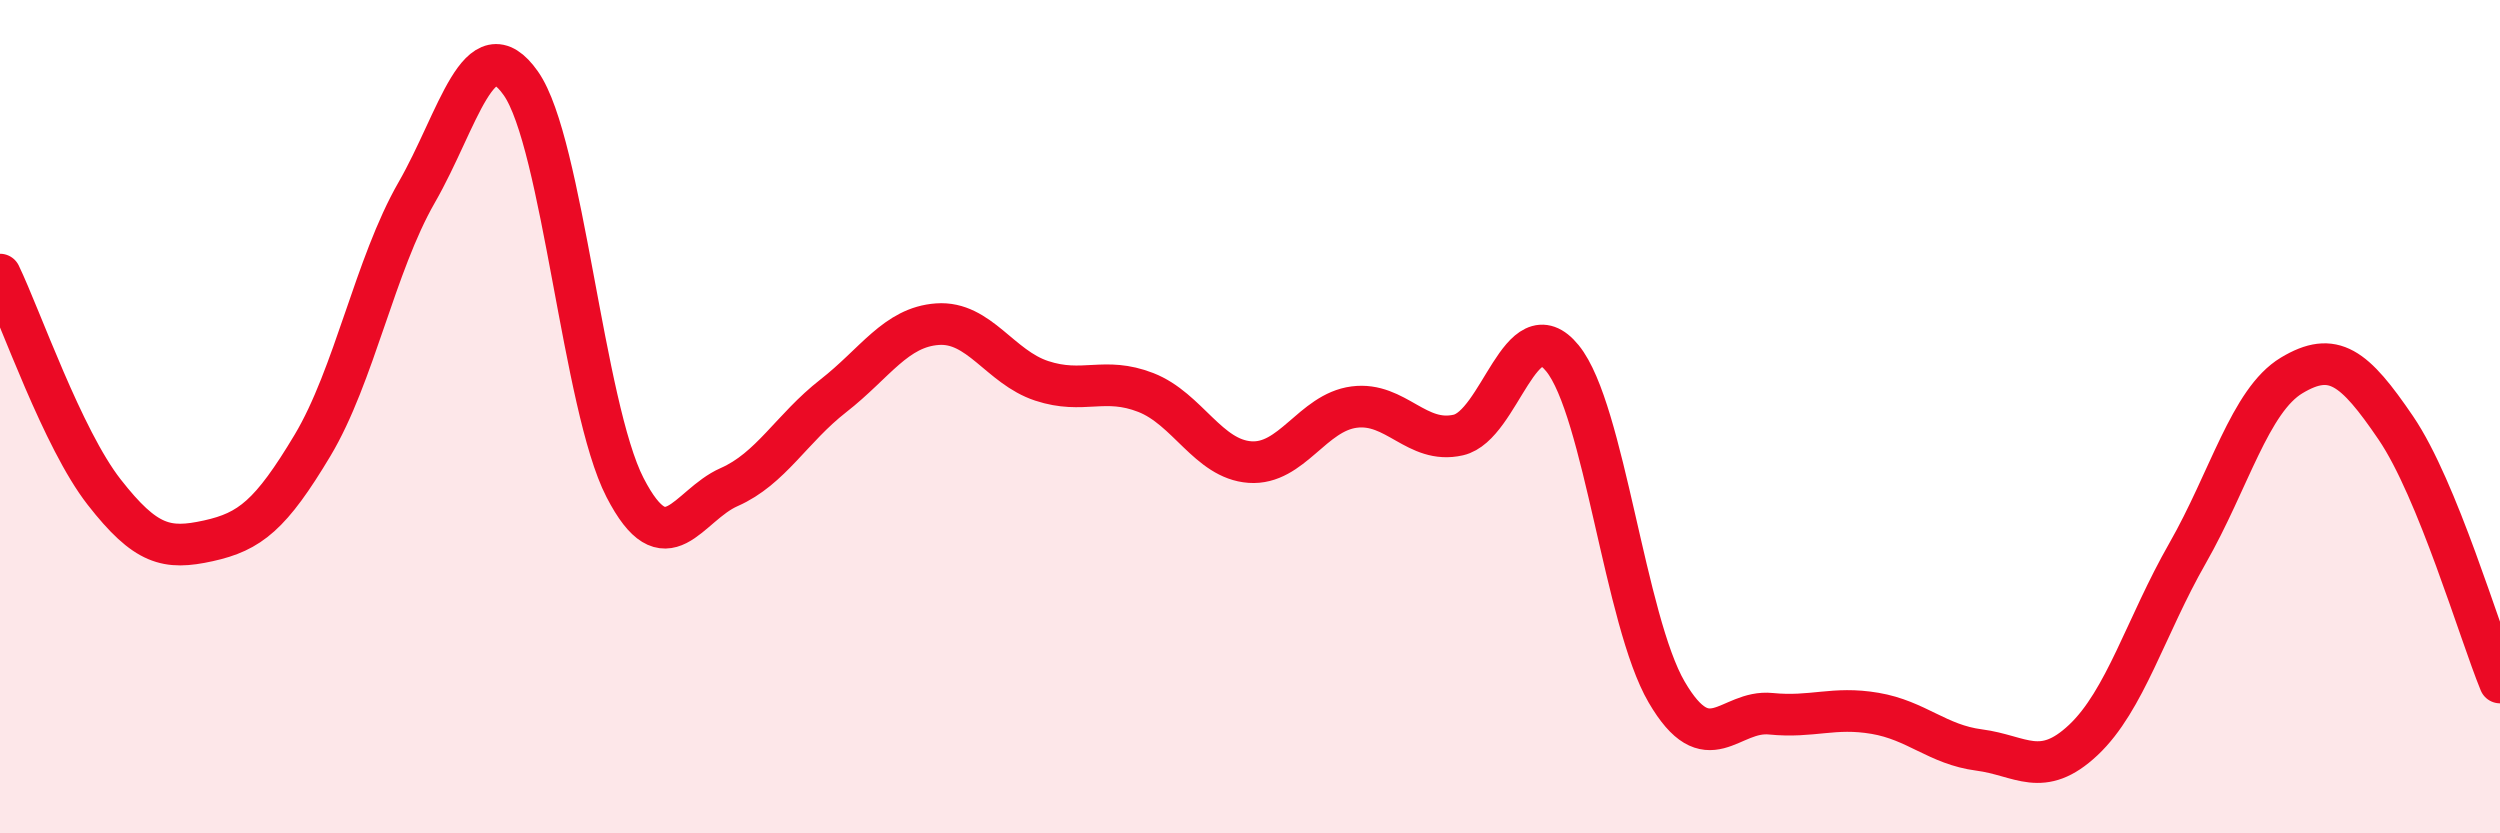 
    <svg width="60" height="20" viewBox="0 0 60 20" xmlns="http://www.w3.org/2000/svg">
      <path
        d="M 0,6.59 C 0.5,7.63 1.5,10.53 2.5,11.81 C 3.5,13.09 4,13.2 5,12.98 C 6,12.76 6.5,12.36 7.5,10.69 C 8.5,9.02 9,6.36 10,4.62 C 11,2.88 11.5,0.58 12.5,2 C 13.5,3.42 14,9.76 15,11.7 C 16,13.64 16.5,12.13 17.5,11.69 C 18.5,11.25 19,10.28 20,9.5 C 21,8.72 21.5,7.85 22.5,7.78 C 23.5,7.71 24,8.81 25,9.14 C 26,9.47 26.5,9.03 27.5,9.42 C 28.5,9.81 29,11.02 30,11.09 C 31,11.16 31.5,9.9 32.5,9.77 C 33.5,9.64 34,10.67 35,10.44 C 36,10.21 36.5,7.37 37.5,8.6 C 38.5,9.83 39,14.9 40,16.61 C 41,18.32 41.5,17.03 42.5,17.13 C 43.5,17.23 44,16.95 45,17.12 C 46,17.29 46.5,17.87 47.5,18 C 48.5,18.13 49,18.7 50,17.76 C 51,16.82 51.5,15.03 52.5,13.28 C 53.5,11.53 54,9.61 55,9.01 C 56,8.41 56.5,8.8 57.5,10.27 C 58.5,11.74 59.5,15.16 60,16.38L60 20L0 20Z"
        fill="#EB0A25"
        opacity="0.1"
        stroke-linecap="round"
        stroke-linejoin="round"
      />
      <path
        d="M 0,6.59 C 0.5,7.63 1.5,10.53 2.5,11.81 C 3.5,13.09 4,13.2 5,12.98 C 6,12.76 6.5,12.36 7.5,10.69 C 8.5,9.02 9,6.36 10,4.62 C 11,2.88 11.5,0.58 12.5,2 C 13.5,3.42 14,9.76 15,11.7 C 16,13.64 16.5,12.13 17.5,11.69 C 18.5,11.25 19,10.28 20,9.5 C 21,8.72 21.5,7.85 22.5,7.78 C 23.5,7.71 24,8.81 25,9.14 C 26,9.47 26.5,9.03 27.5,9.42 C 28.5,9.81 29,11.02 30,11.09 C 31,11.16 31.5,9.9 32.5,9.77 C 33.5,9.64 34,10.67 35,10.44 C 36,10.21 36.5,7.37 37.5,8.6 C 38.5,9.83 39,14.9 40,16.61 C 41,18.32 41.5,17.03 42.5,17.13 C 43.5,17.23 44,16.95 45,17.12 C 46,17.29 46.5,17.87 47.5,18 C 48.5,18.13 49,18.7 50,17.76 C 51,16.82 51.5,15.03 52.5,13.28 C 53.5,11.53 54,9.61 55,9.01 C 56,8.41 56.5,8.8 57.5,10.27 C 58.5,11.74 59.5,15.16 60,16.38"
        stroke="#EB0A25"
        stroke-width="1"
        fill="none"
        stroke-linecap="round"
        stroke-linejoin="round"
      />
    </svg>
  